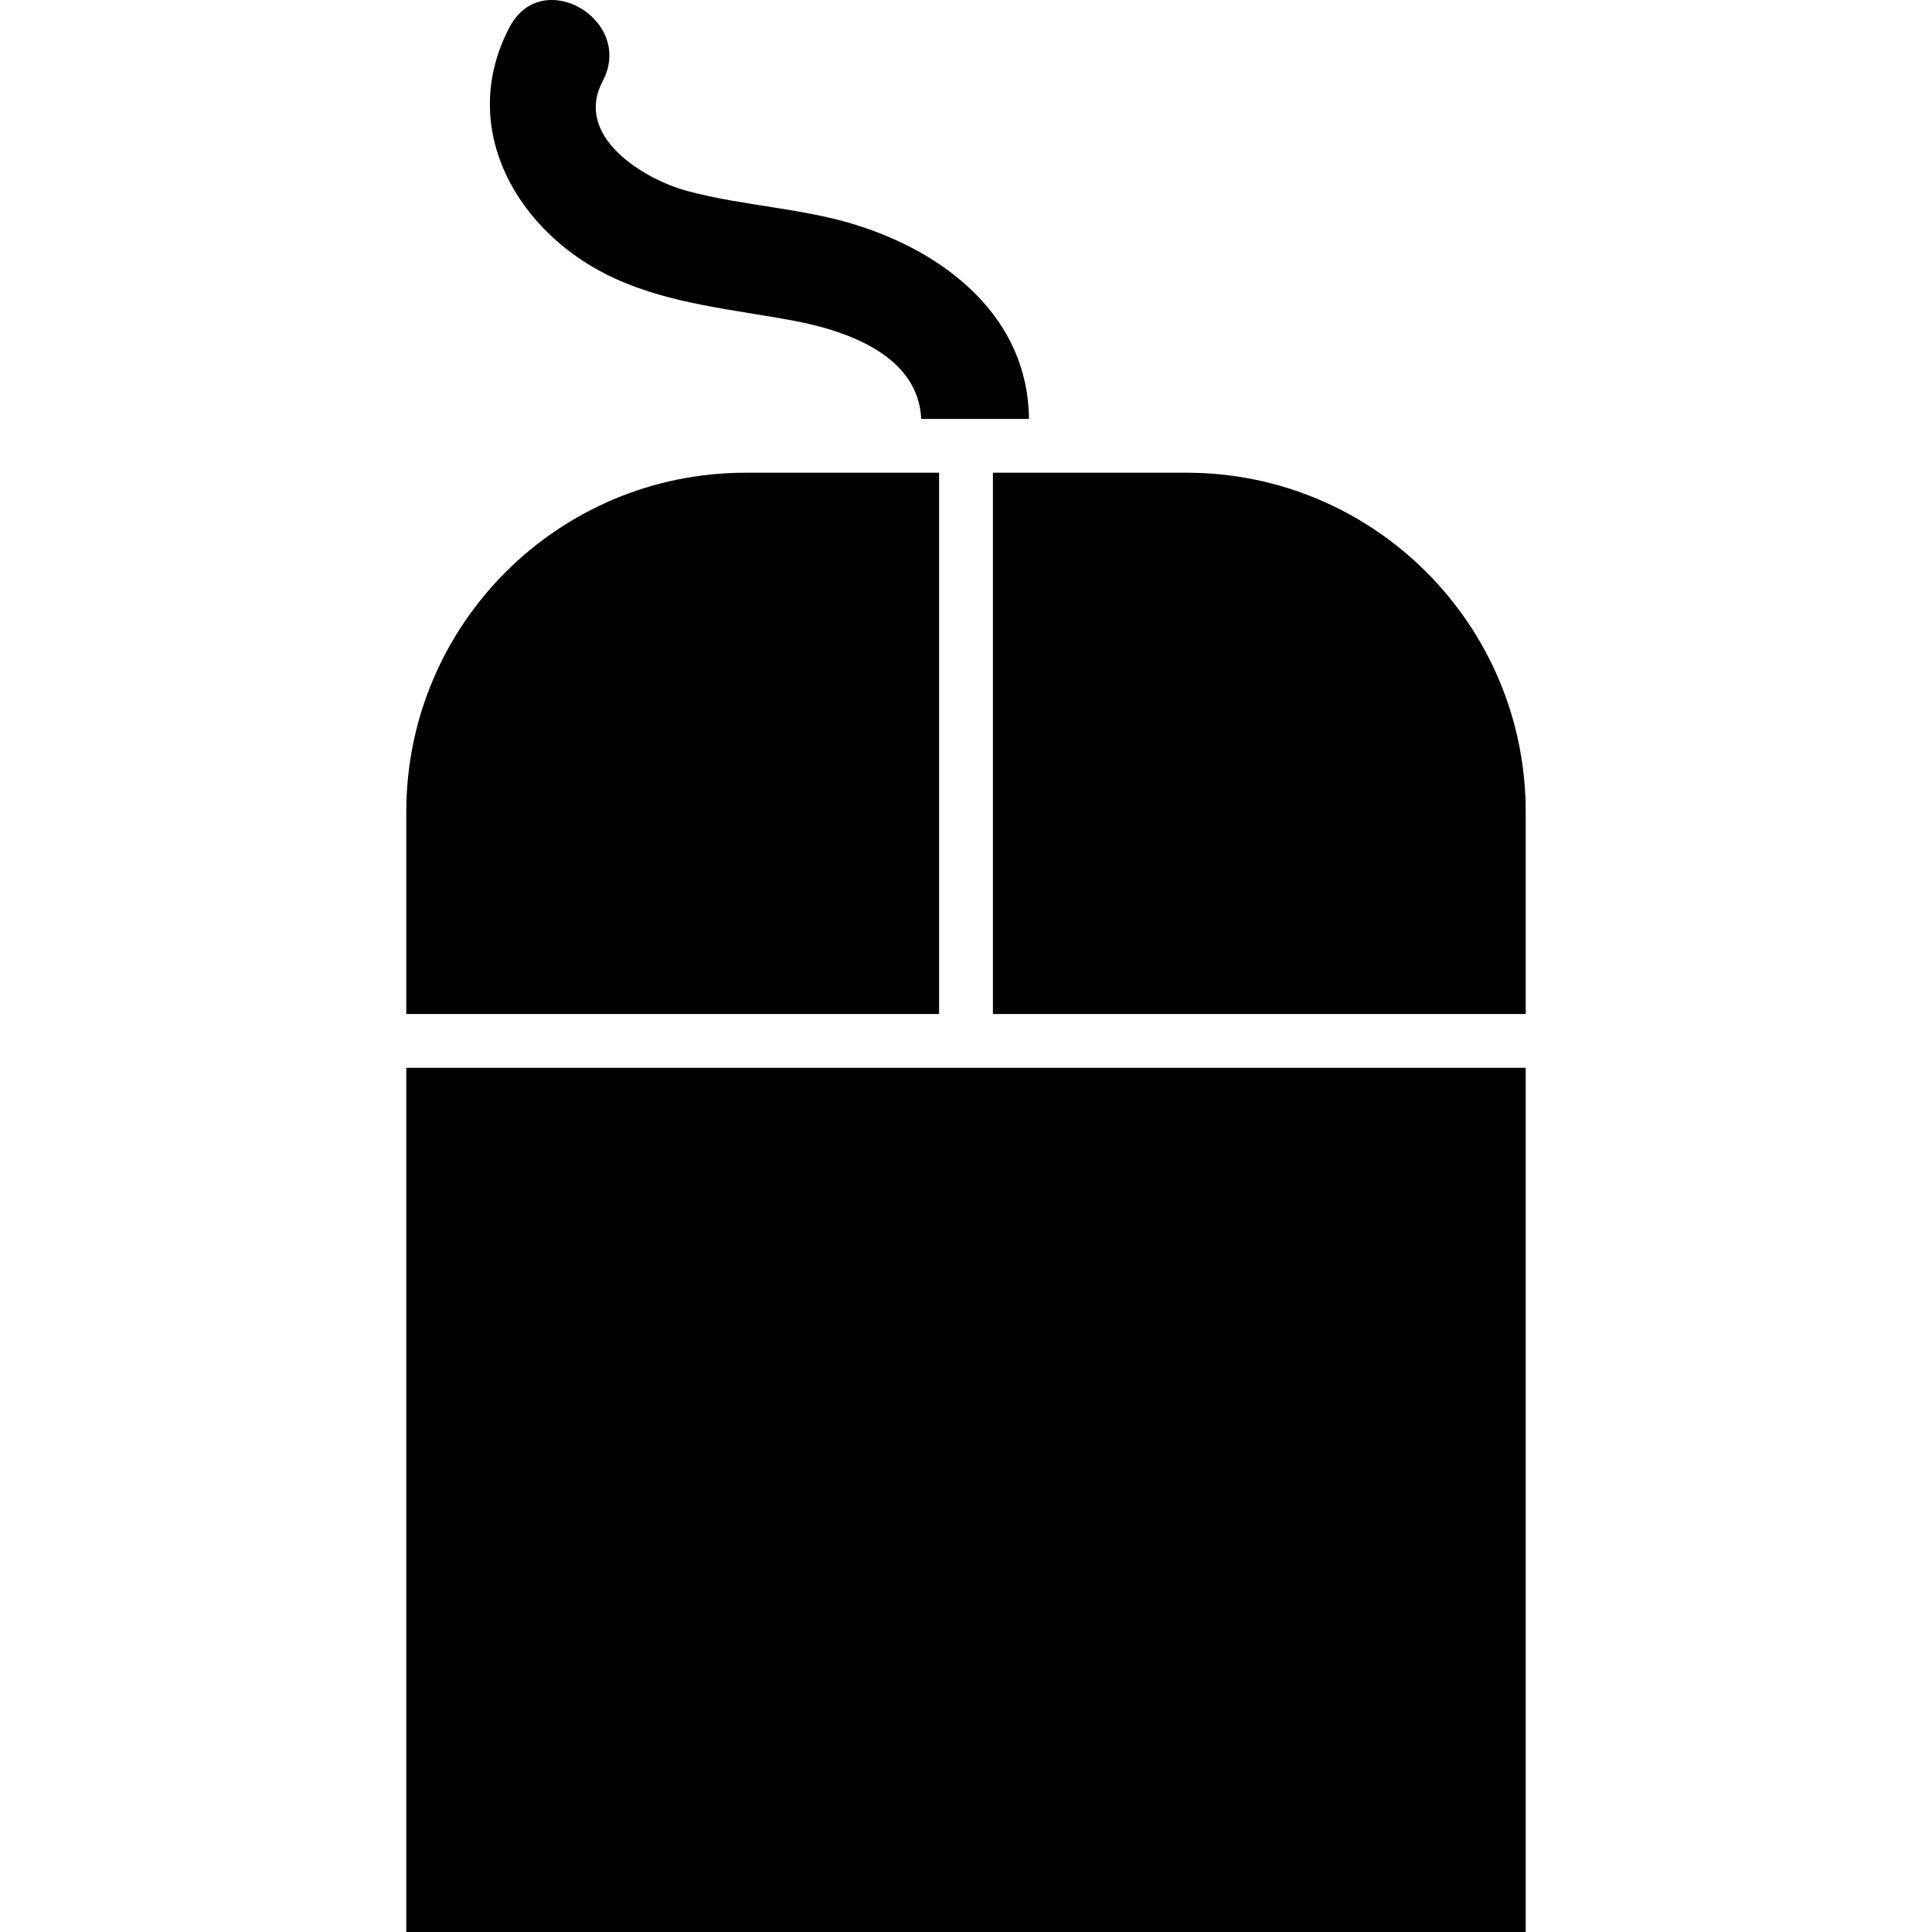 <?xml version="1.0" encoding="iso-8859-1"?>
<!-- Uploaded to: SVG Repo, www.svgrepo.com, Generator: SVG Repo Mixer Tools -->
<!DOCTYPE svg PUBLIC "-//W3C//DTD SVG 1.1//EN" "http://www.w3.org/Graphics/SVG/1.1/DTD/svg11.dtd">
<svg fill="#000000" version="1.1" id="Capa_1" xmlns="http://www.w3.org/2000/svg" xmlns:xlink="http://www.w3.org/1999/xlink" 
	 width="800px" height="800px" viewBox="0 0 549.252 549.253"
	 xml:space="preserve">
<g>
	<g>
		<path d="M144.898,7.664c-15.26,28.893,2.438,59.061,30.052,71.583c16.034,7.271,33.645,8.733,50.747,11.946
			c15.324,2.879,35.358,9.945,36.2,27.898h30.634c-0.248-28.626-23.201-46.928-48.758-55.022
			c-15.652-4.957-32.466-5.496-48.33-9.755c-12.488-3.354-32.393-15.542-24.119-31.203C180.528,5.674,154.118-9.791,144.898,7.664z"
			/>
		<path d="M433.747,230.826c0-53.259-43.177-96.436-96.437-96.436h-53.861h-1.172v0.431v153.45h151.47V230.826z"/>
		<path d="M115.506,288.271h151.47V134.391h-55.034c-53.259,0-96.436,43.176-96.436,96.436V288.271z"/>
		<rect x="115.506" y="303.571" width="318.24" height="245.682"/>
	</g>
</g>
</svg>